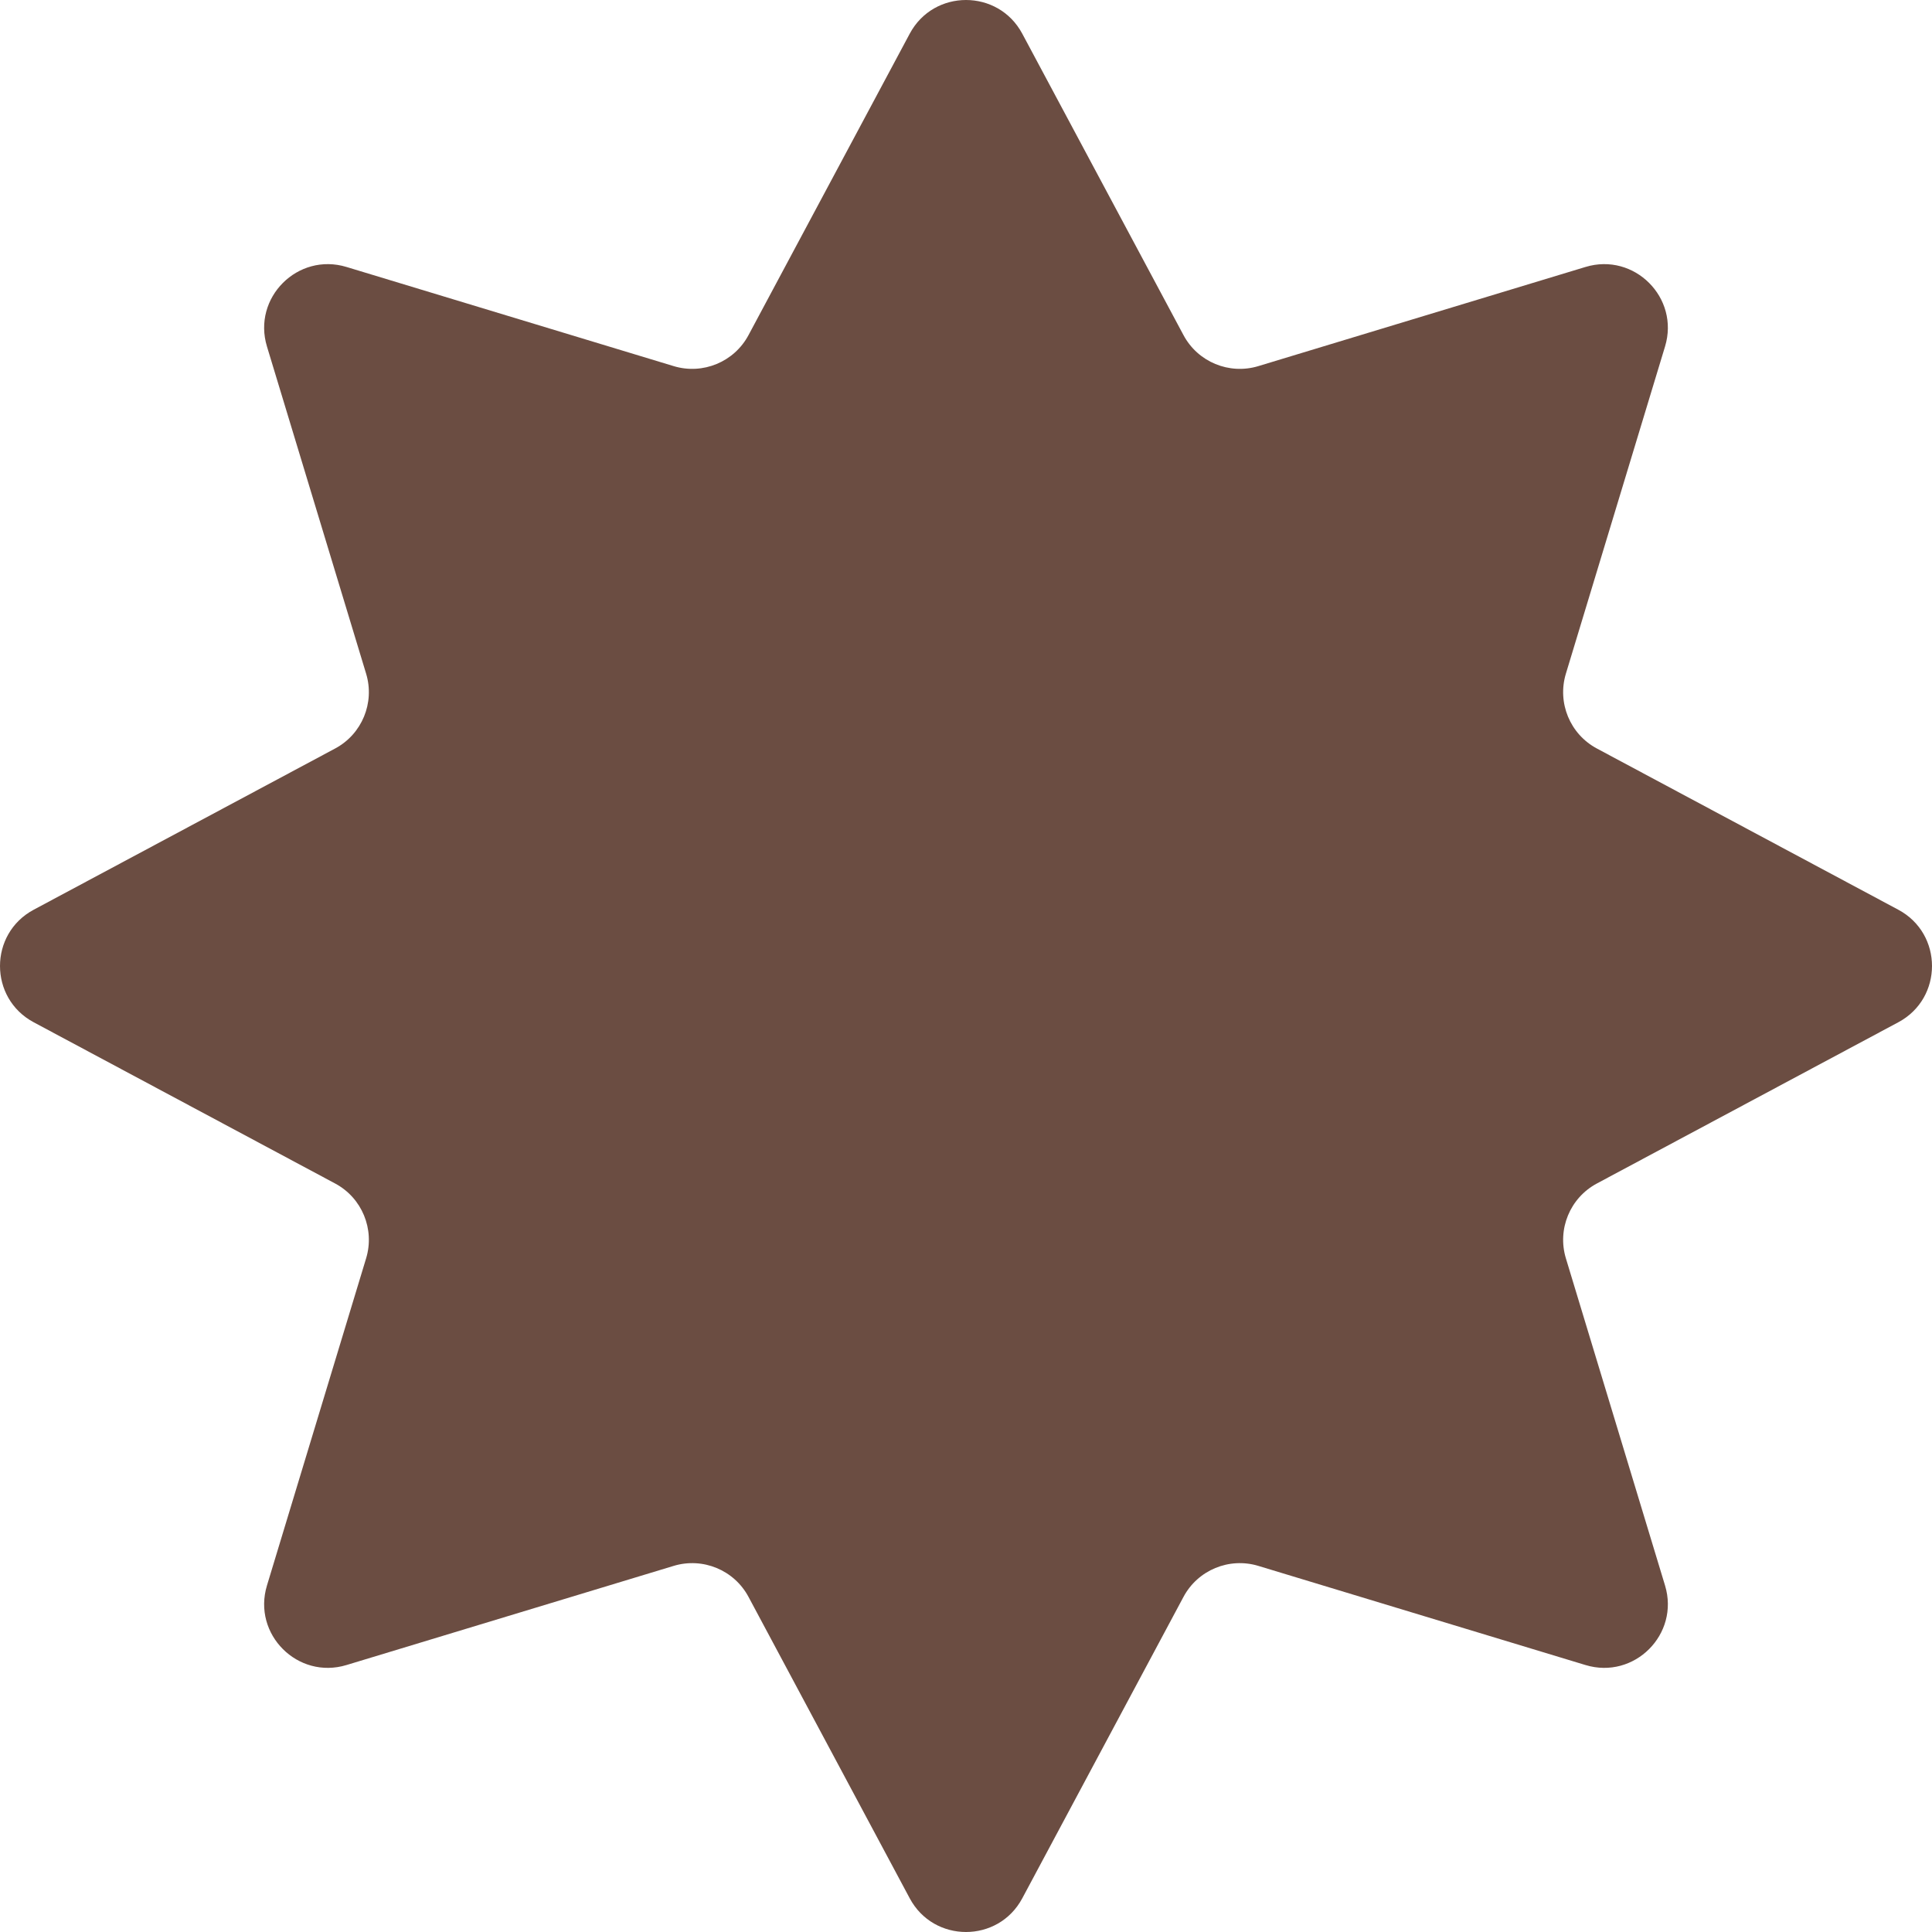<svg width="16" height="16" viewBox="0 0 16 16" fill="none" xmlns="http://www.w3.org/2000/svg">
<path d="M7.534 0.279C7.733 -0.093 8.267 -0.093 8.466 0.279L9.801 2.775C9.92 2.998 10.18 3.105 10.421 3.032L13.13 2.211C13.534 2.088 13.912 2.466 13.789 2.87L12.968 5.579C12.895 5.82 13.002 6.08 13.225 6.199L15.721 7.534C16.093 7.733 16.093 8.267 15.721 8.466L13.225 9.801C13.002 9.92 12.895 10.18 12.968 10.421L13.789 13.13C13.912 13.534 13.534 13.912 13.13 13.789L10.421 12.968C10.18 12.895 9.92 13.002 9.801 13.225L8.466 15.721C8.267 16.093 7.733 16.093 7.534 15.721L6.199 13.225C6.08 13.002 5.82 12.895 5.579 12.968L2.87 13.789C2.466 13.912 2.088 13.534 2.211 13.13L3.032 10.421C3.105 10.18 2.998 9.92 2.775 9.801L0.279 8.466C-0.093 8.267 -0.093 7.733 0.279 7.534L2.775 6.199C2.998 6.08 3.105 5.82 3.032 5.579L2.211 2.87C2.088 2.466 2.466 2.088 2.87 2.211L5.579 3.032C5.82 3.105 6.08 2.998 6.199 2.775L7.534 0.279Z" fill="#6B4D42"></path>
</svg>
